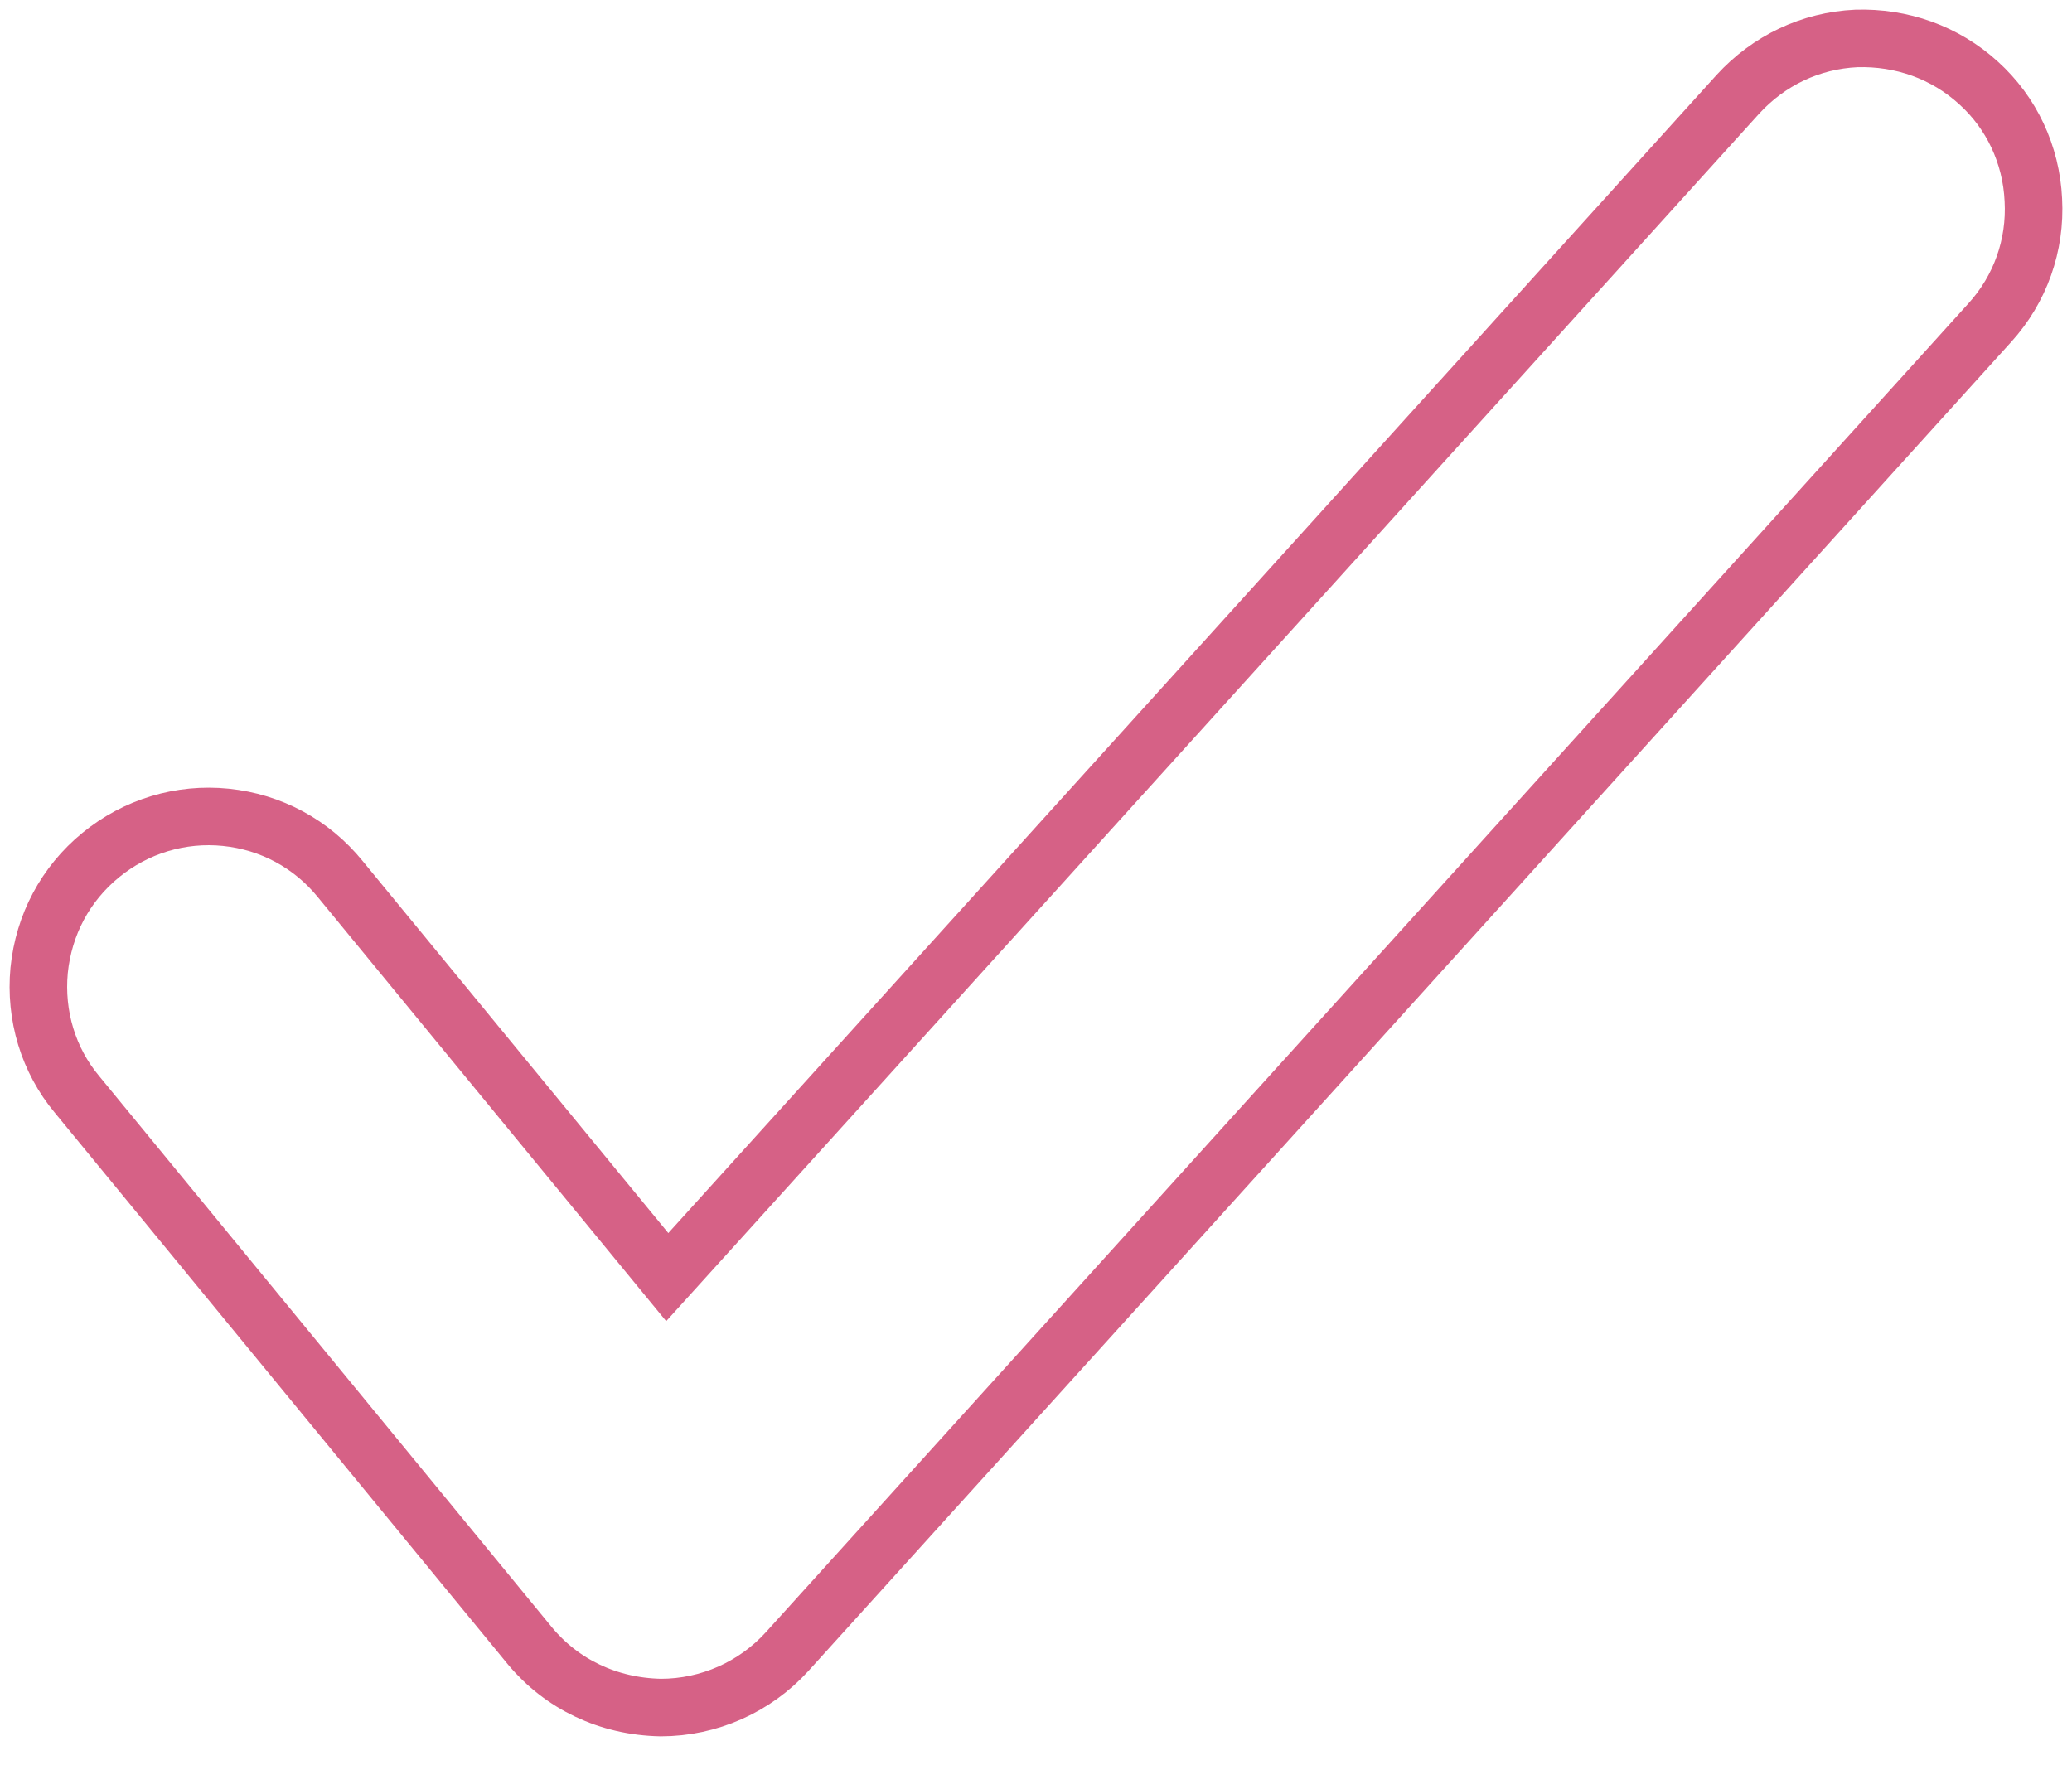 <svg xmlns="http://www.w3.org/2000/svg" width="54" height="46" viewBox="0 0 54 46" fill="none"><path d="M51.566 2.163C50.69 1.362 49.557 0.966 48.378 1.002C47.19 1.058 46.103 1.573 45.292 2.458L17.39 33.29L8.869 22.917C8.122 21.996 7.063 21.425 5.884 21.305C4.714 21.186 3.544 21.536 2.623 22.291C1.702 23.046 1.14 24.106 1.02 25.294C0.909 26.473 1.26 27.634 2.006 28.527L13.815 42.907C14.644 43.902 15.851 44.482 17.215 44.51H17.224C18.477 44.51 19.674 43.976 20.512 43.054L35.316 26.694L51.86 8.409C52.653 7.534 53.058 6.391 52.993 5.212C52.938 4.024 52.422 2.937 51.566 2.163Z" stroke="#D66186" stroke-width="1.5" stroke-miterlimit="10" stroke-linecap="round"></path></svg>